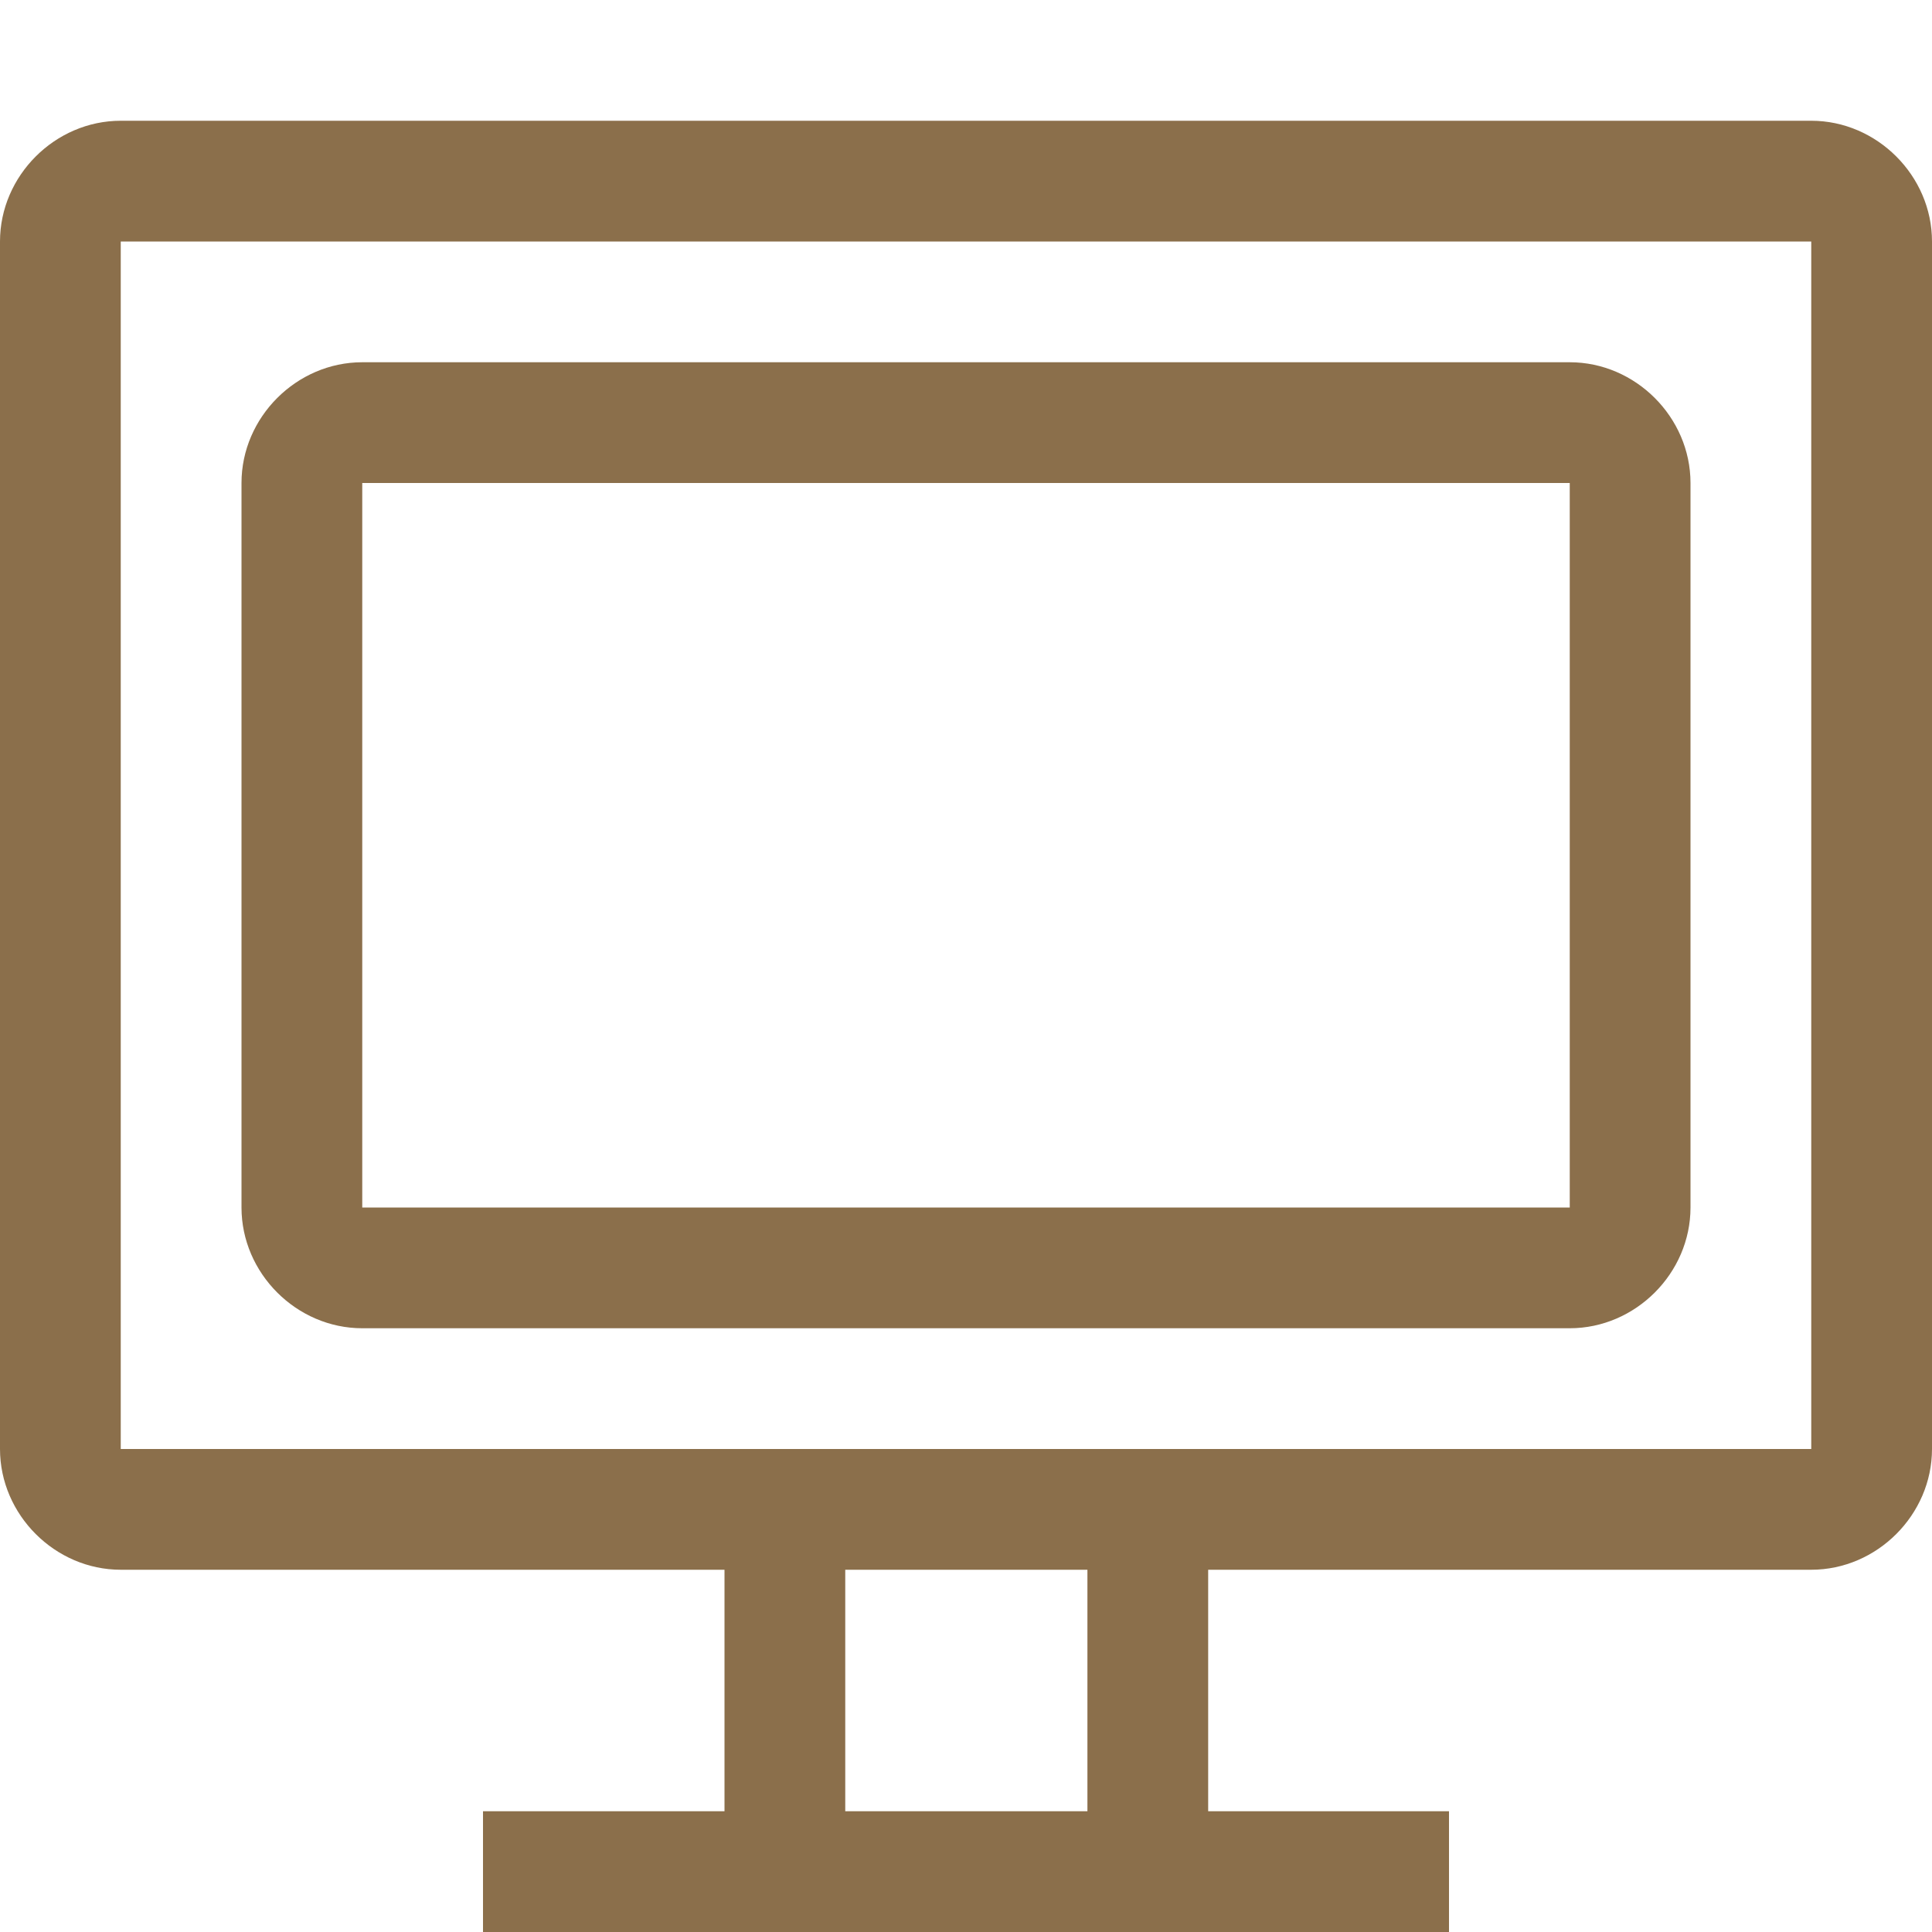<?xml version="1.0" encoding="utf-8"?>
<!-- Generator: Adobe Illustrator 23.0.2, SVG Export Plug-In . SVG Version: 6.00 Build 0)  -->
<svg version="1.1" id="SvgjsSvg1023" xmlns:svgjs="http://svgjs.com/svgjs"
	 xmlns="http://www.w3.org/2000/svg" xmlns:xlink="http://www.w3.org/1999/xlink" x="0px" y="0px" viewBox="0 0 288 288"
	 style="enable-background:new 0 0 288 288;" xml:space="preserve">
<style type="text/css">
	.st0{fill:#8B6F4B;}
</style>
<g id="SvgjsG1025">
	<path class="st0" d="M18,18C8.2,18,0,26.2,0,36v180c0,9.8,8.2,18,18,18h90v36H72v18h144v-18h-35.9v-36H270c9.8,0,18-8.2,18-18V36
		c0-9.8-8.2-18-18-18H18z M18,36h252v180h-89.9H108H18V36z M54,54c-9.8,0-18,8.2-18,18v108c0,9.8,8.2,18,18,18h180
		c9.8,0,18-8.2,18-18V72c0-9.8-8.2-18-18-18H54z M54,72h180v108H54V72z M126,234h36.1v36H126V234z"/>
</g>
</svg>
